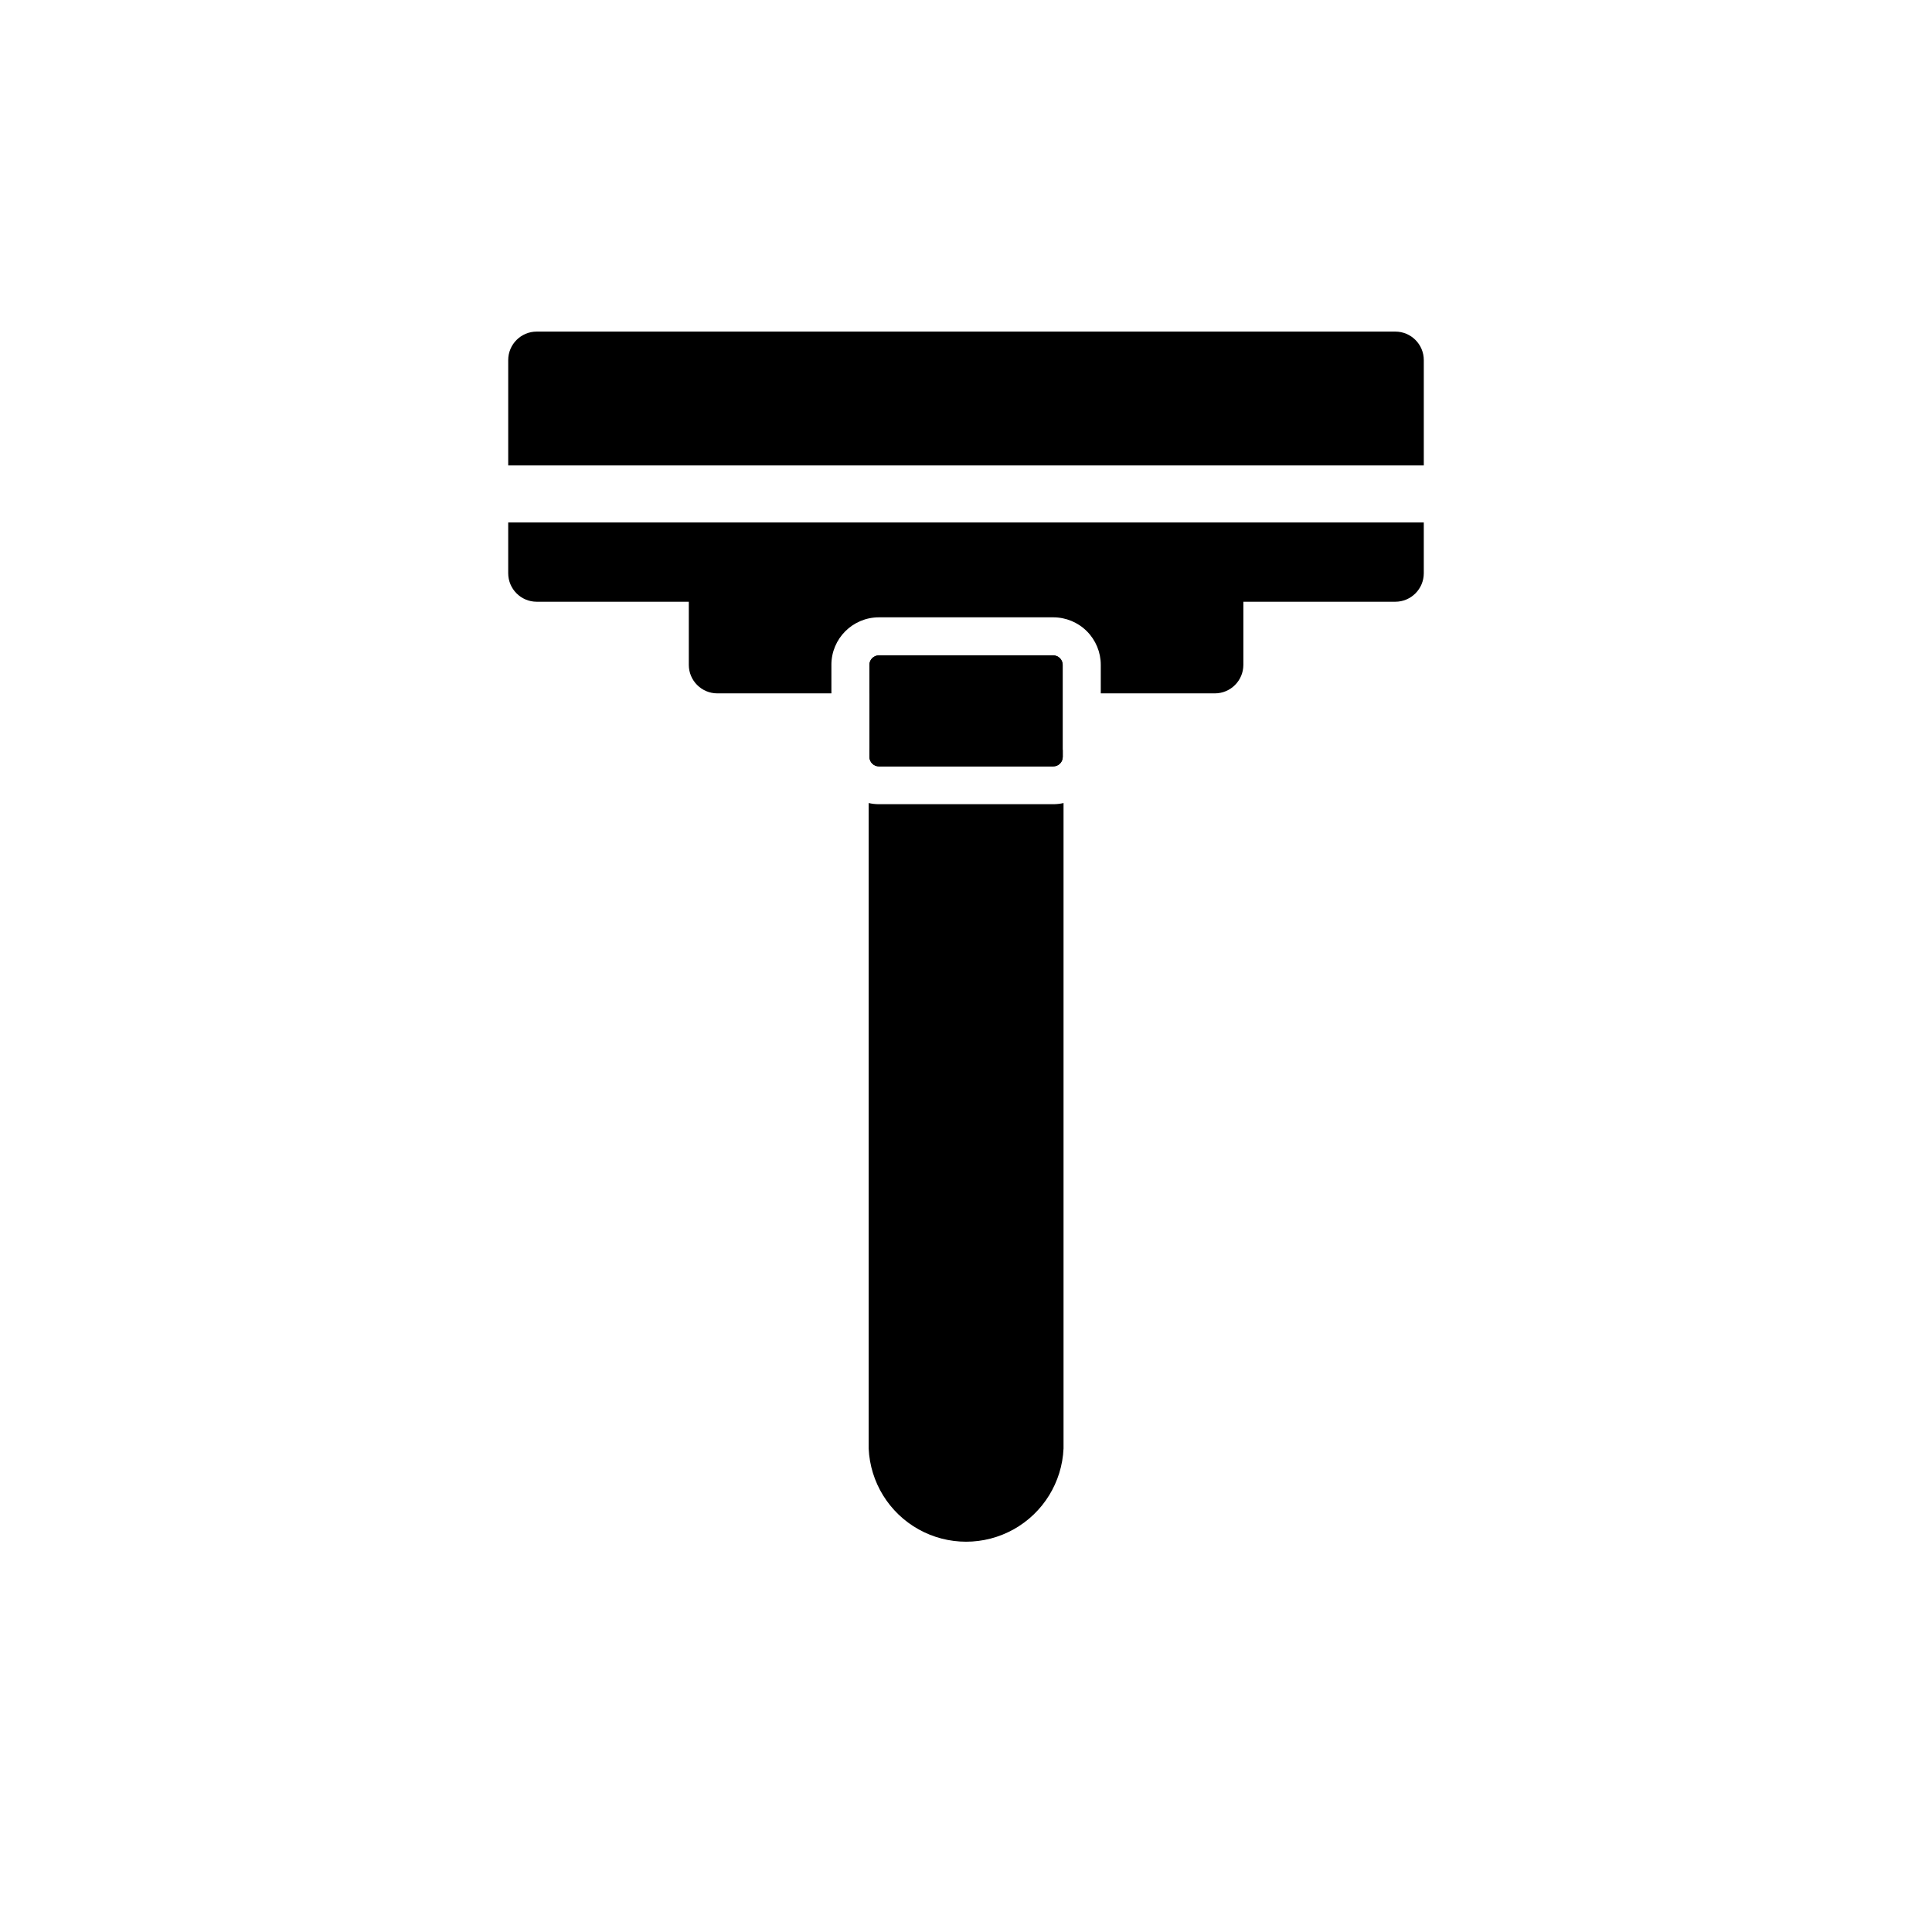 <?xml version="1.0" encoding="UTF-8"?>
<!-- Uploaded to: ICON Repo, www.iconrepo.com, Generator: ICON Repo Mixer Tools -->
<svg fill="#000000" width="800px" height="800px" version="1.1" viewBox="144 144 512 512" xmlns="http://www.w3.org/2000/svg">
 <g>
  <path d="m521.32 267.34v-27.91c0-4.172-3.383-7.555-7.559-7.555h-227.52c-4.172 0-7.559 3.383-7.559 7.555v27.91z"/>
  <path d="m278.68 282.46v13.453-0.004c0 4.176 3.387 7.559 7.559 7.559h227.52c4.176 0 7.559-3.383 7.559-7.559v-13.449z"/>
  <path d="m418.29 336.97h-36.523c-3.512 0-6.562 2.422-7.356 5.844v1.762c0 0.668 0.266 1.309 0.738 1.781 0.469 0.473 1.113 0.738 1.781 0.738h46.199c0.668 0 1.309-0.266 1.781-0.738s0.734-1.113 0.734-1.781v-1.762c-0.793-3.422-3.844-5.844-7.356-5.844z"/>
  <path d="m376.93 357.12c-0.918 0-1.828-0.102-2.723-0.305v171.05c0.395 8.953 5.402 17.062 13.23 21.43 7.824 4.363 17.355 4.363 25.184 0 7.824-4.367 12.832-12.477 13.227-21.43v-171.05c-0.895 0.203-1.805 0.305-2.719 0.305z"/>
  <path d="m465.9 288.3h-131.8c-4.176 0-7.559 3.383-7.559 7.555v24.336c0 4.172 3.383 7.559 7.559 7.559h30.23v-7.559h-0.004c0-6.957 5.641-12.594 12.598-12.594h46.199c3.34 0 6.543 1.324 8.906 3.688 2.359 2.363 3.688 5.566 3.688 8.906v7.559h30.23-0.004c4.176 0 7.559-3.387 7.559-7.559v-24.336c0-2.012-0.801-3.941-2.231-5.359-1.43-1.418-3.363-2.211-5.375-2.195z"/>
  <path d="m425.59 320.2c0-0.668-0.266-1.309-0.738-1.781-0.473-0.473-1.113-0.738-1.781-0.738h-46.148c-1.395 0-2.519 1.129-2.519 2.519v7.559h51.188z"/>
  <path d="m423.07 317.68h-46.148c-1.395 0-2.519 1.129-2.519 2.519v24.383c0 0.668 0.266 1.309 0.738 1.781 0.469 0.473 1.113 0.738 1.781 0.738h46.199c0.668 0 1.309-0.266 1.781-0.738s0.734-1.113 0.734-1.781v-24.383c0-0.676-0.27-1.324-0.754-1.801-0.484-0.473-1.137-0.73-1.812-0.719z"/>
 </g>
</svg>